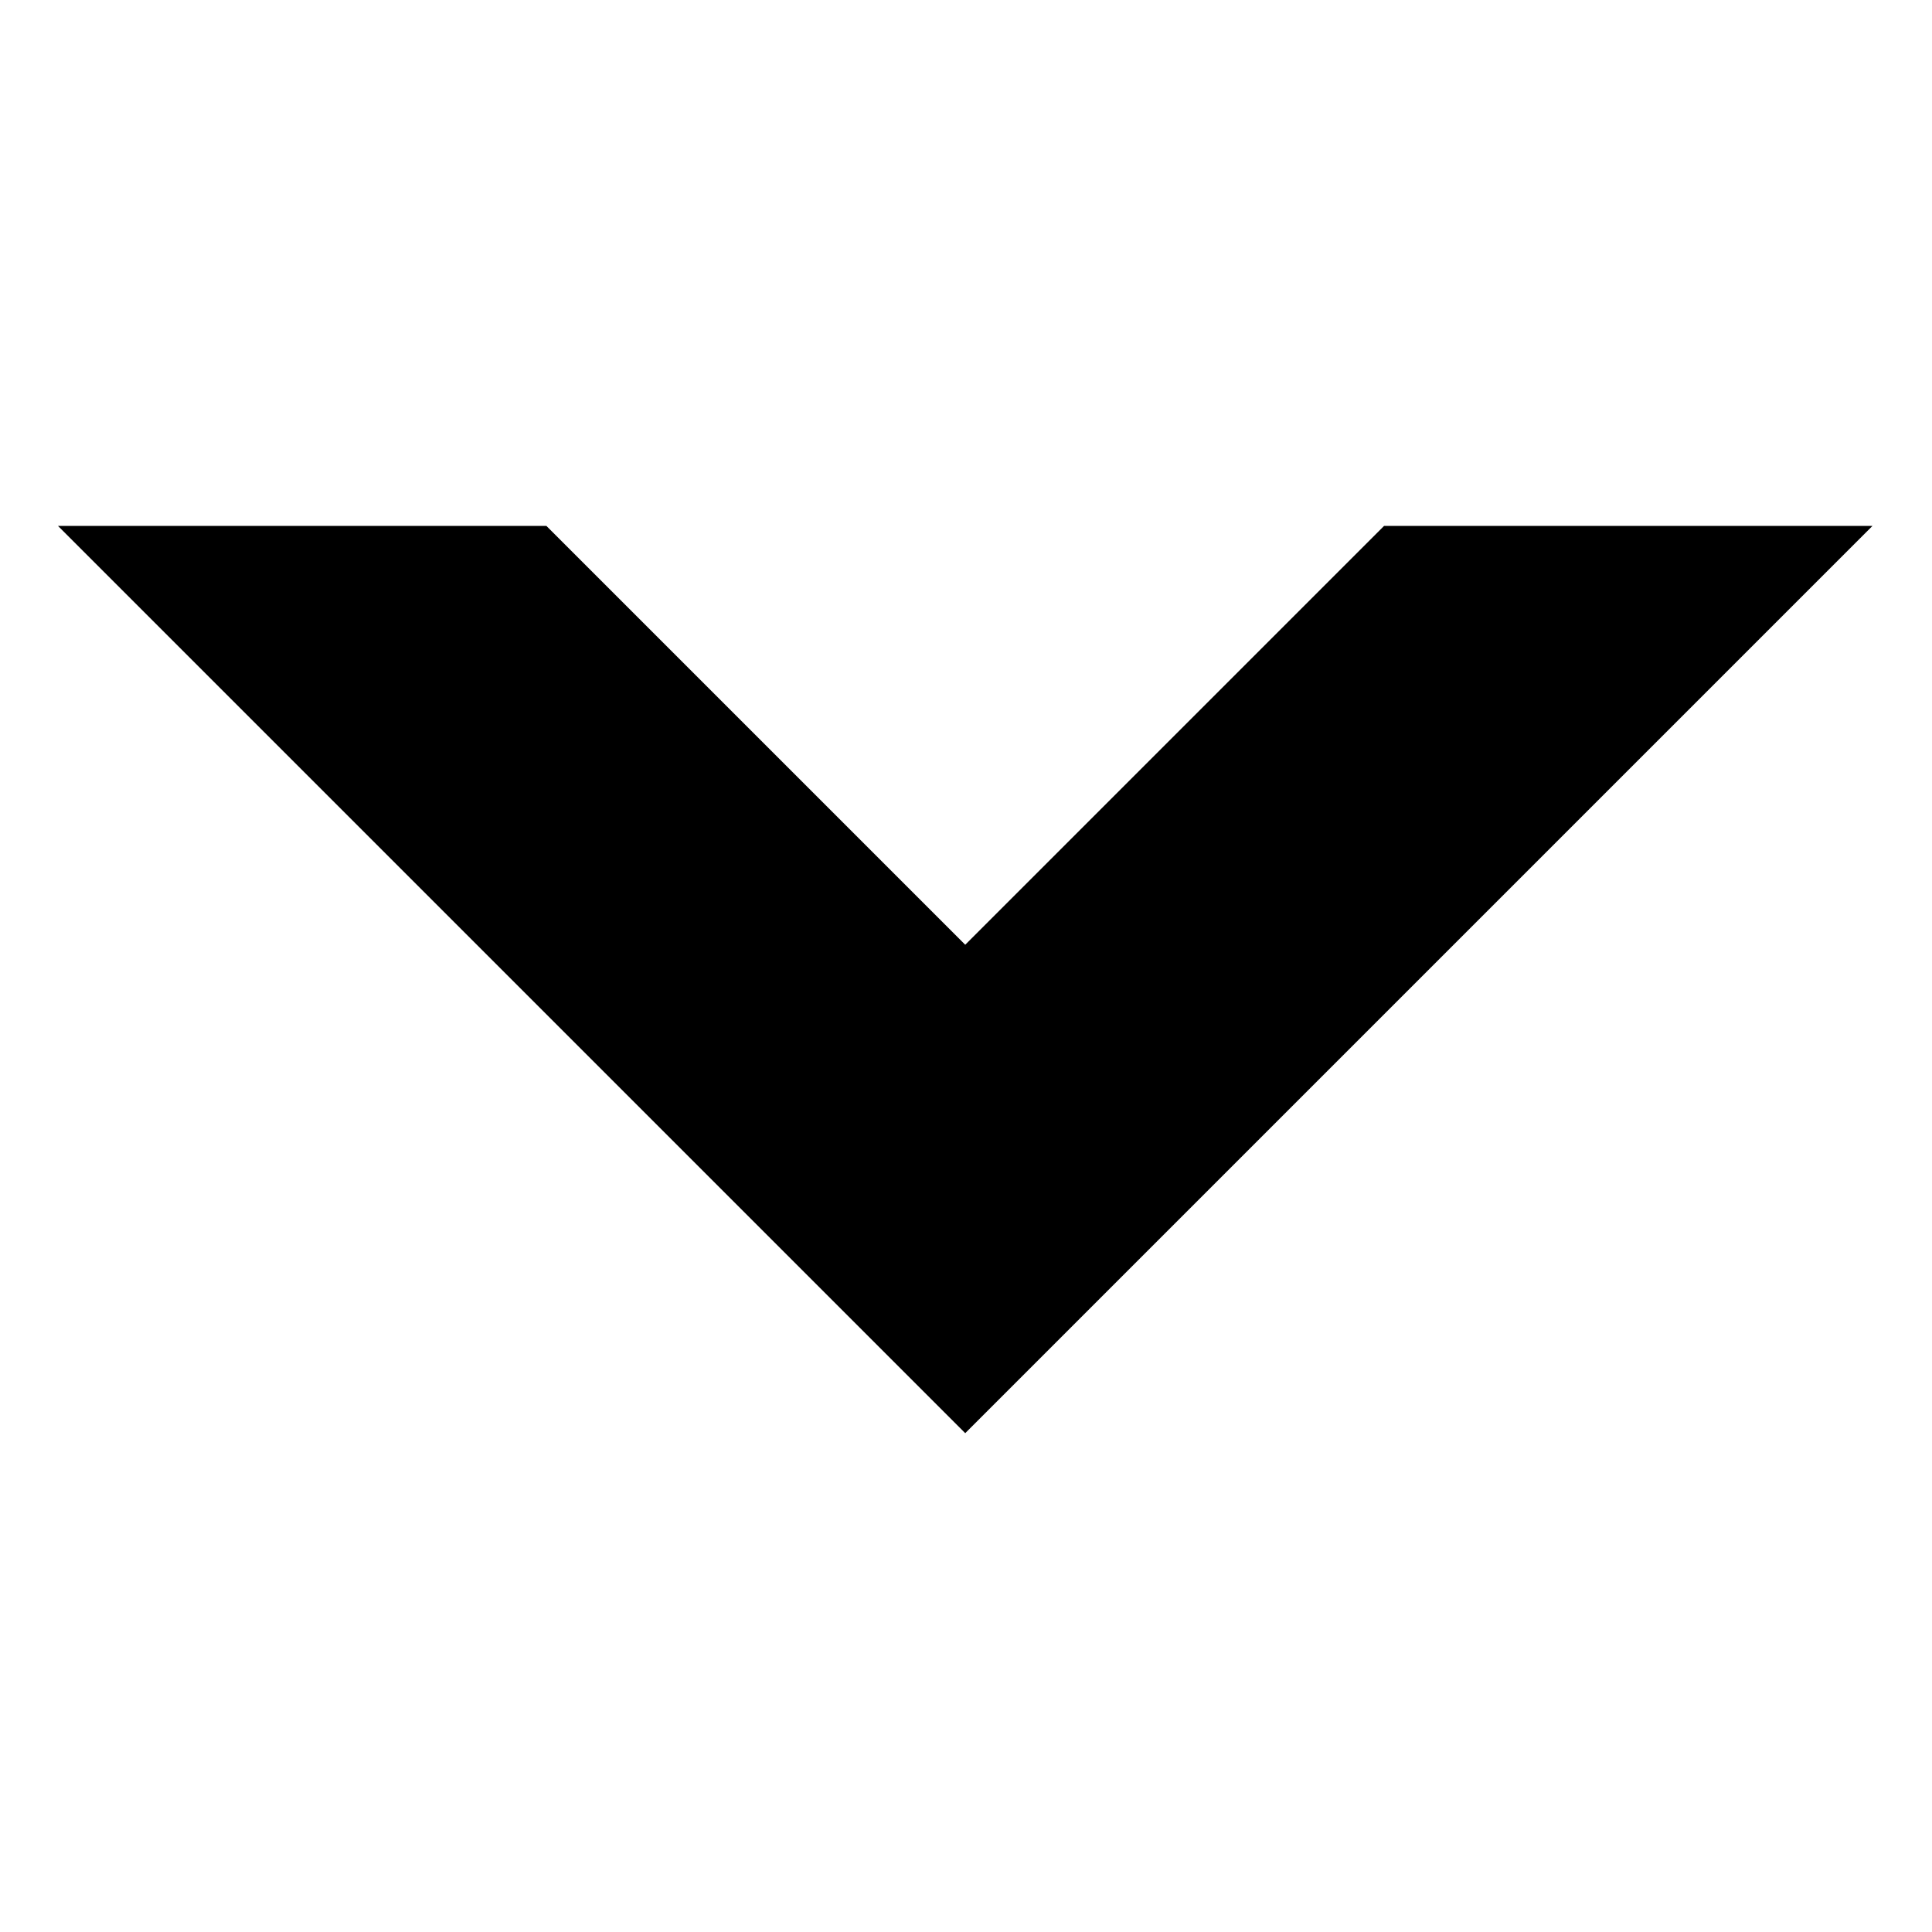 <svg height="18px" width="18px" version="1.1" id="Layer_1" xmlns="http://www.w3.org/2000/svg" xmlns:xlink="http://www.w3.org/1999/xlink" x="0px" y="0px" viewBox="0 0 500 500" xml:space="preserve" class="css-6az1jd"><polygon points="358.2,136.1 249.8,244.5 141.4,136.1 15,136.1 249.8,370.9 484.6,136.1" fill="black"></polygon></svg>